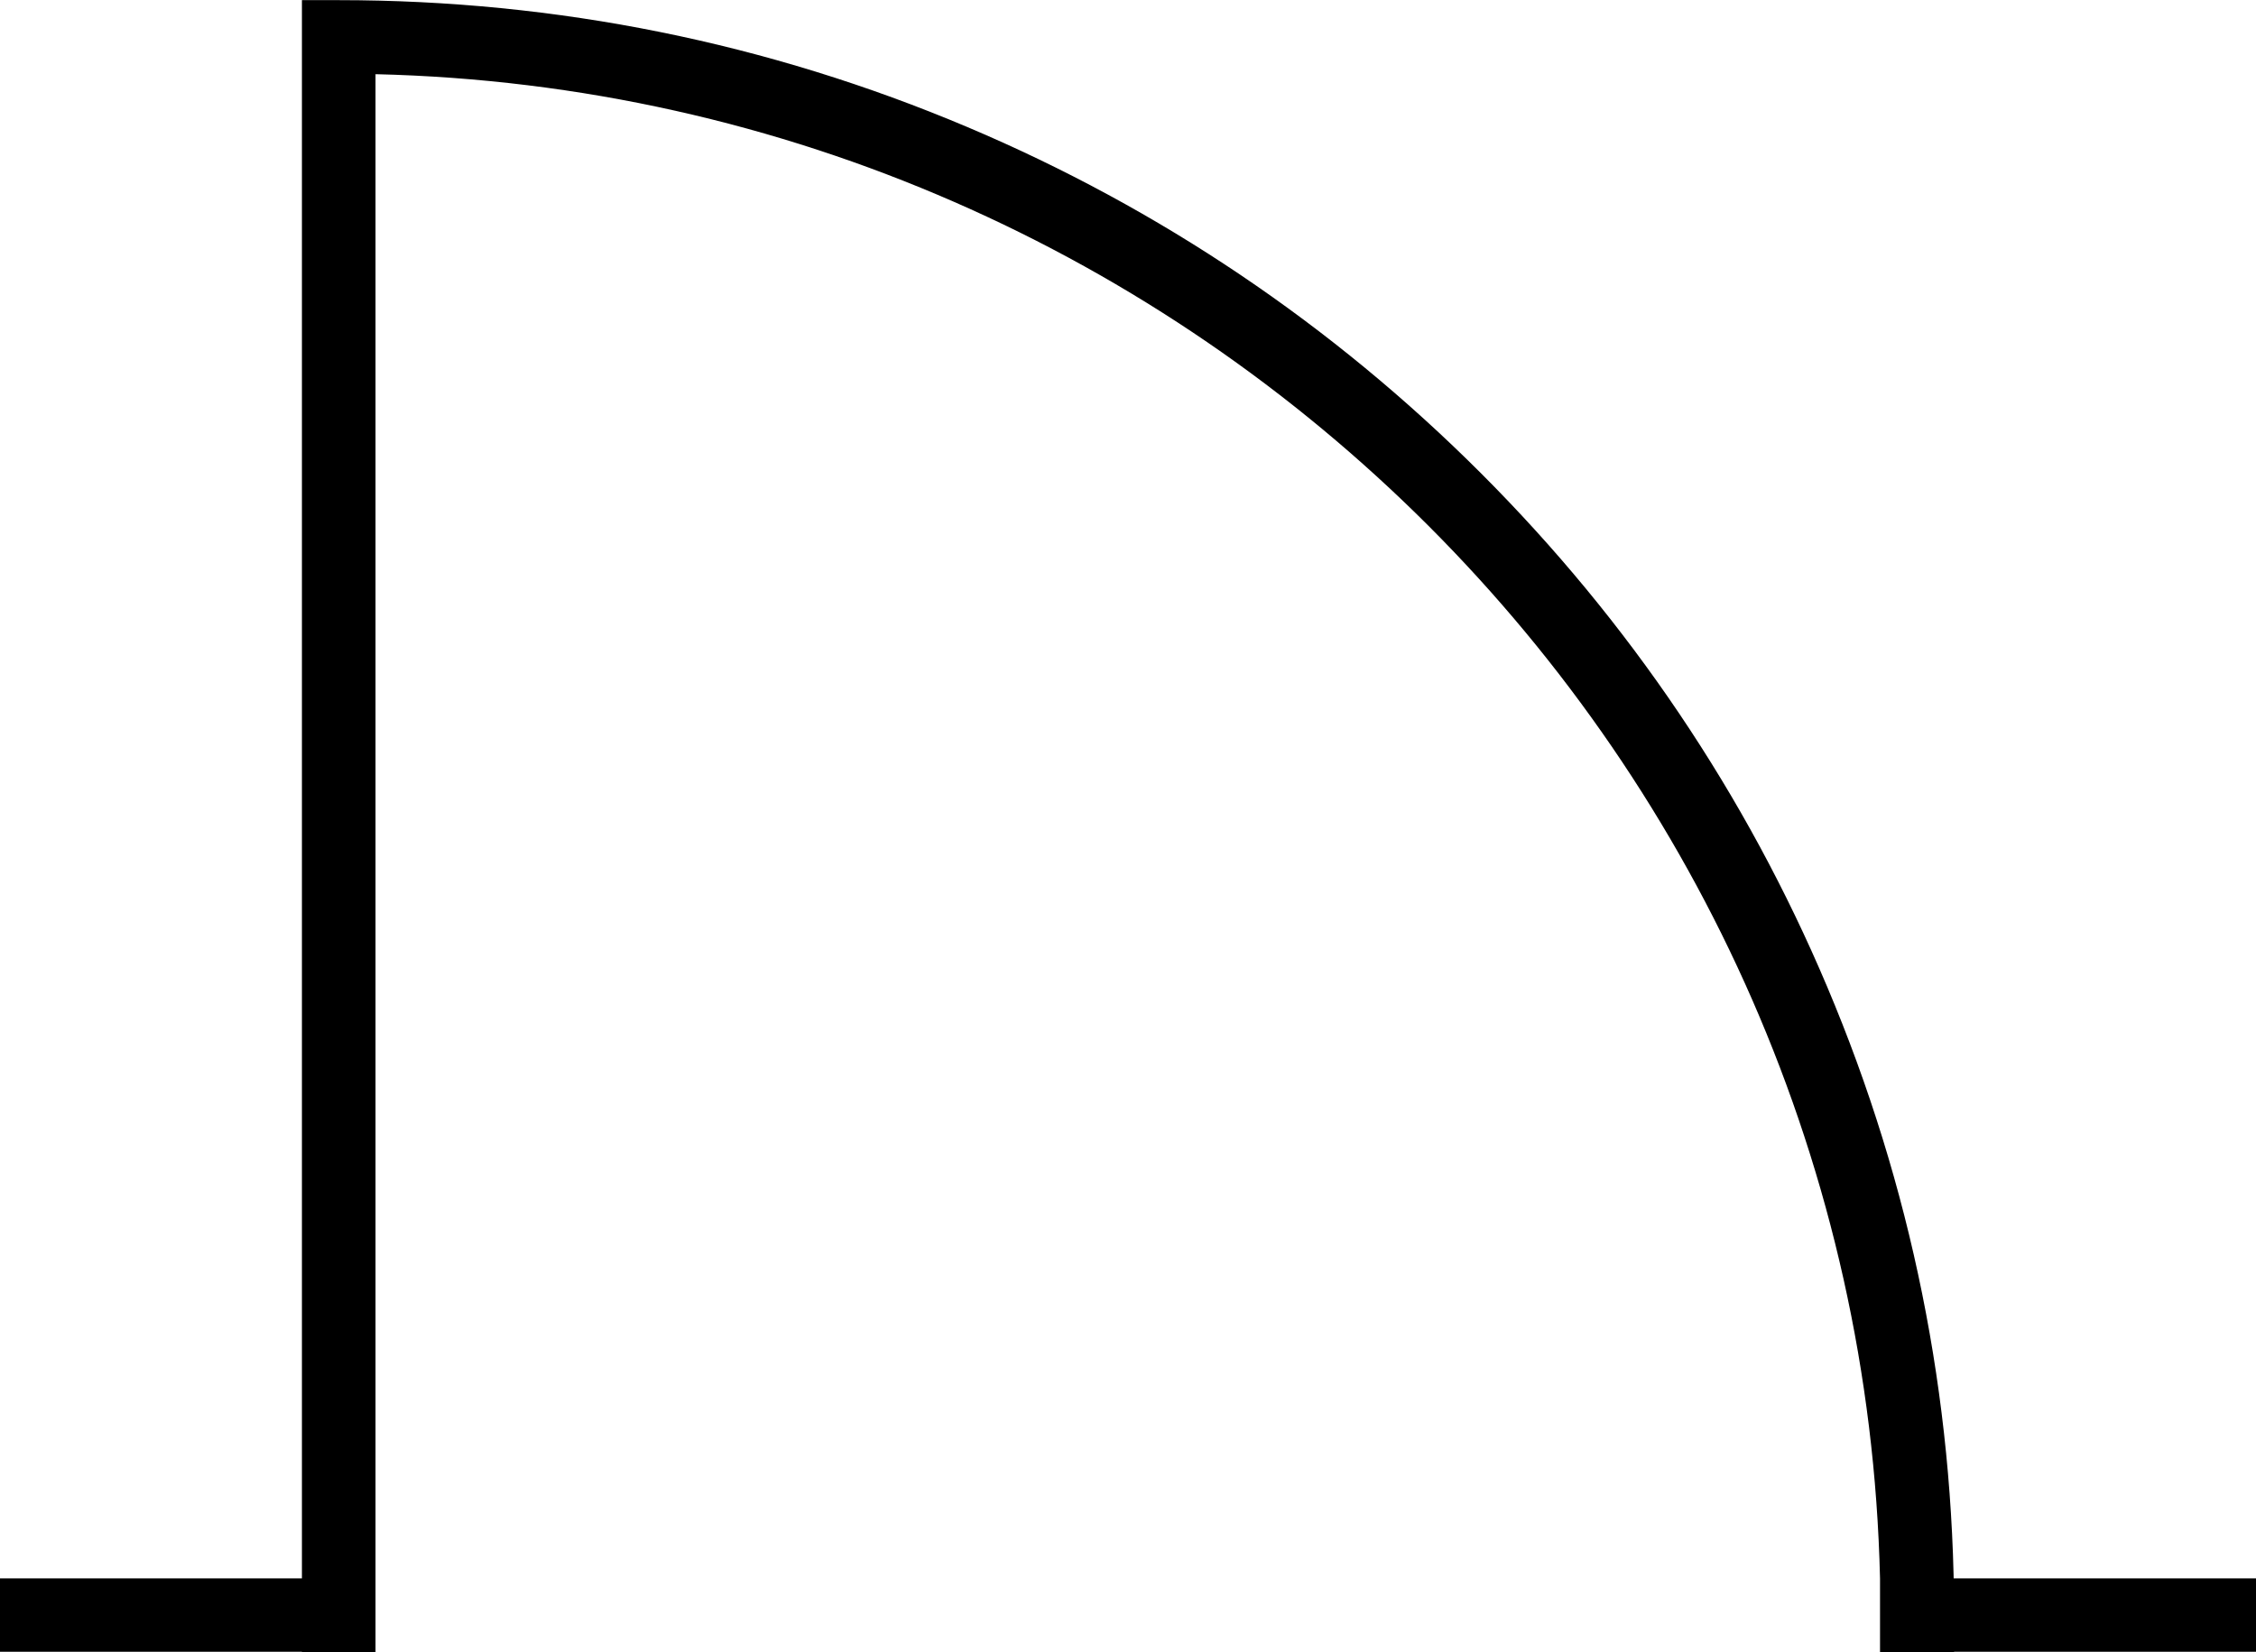<?xml version="1.0" encoding="UTF-8" standalone="no"?><svg xmlns="http://www.w3.org/2000/svg" xmlns:xlink="http://www.w3.org/1999/xlink" fill="#000000" height="448.9" preserveAspectRatio="xMidYMid meet" version="1" viewBox="193.5 275.5 613.0 448.9" width="613" zoomAndPan="magnify"><g fill="#000000" id="change1_1"><path d="M 689.961 543.621 C 667.852 491.352 636.199 444.41 595.898 404.102 C 555.59 363.801 508.648 332.148 456.379 310.039 C 402.27 287.148 344.789 275.539 285.539 275.539 L 275.539 275.539 L 275.539 724.461 L 295.539 724.461 L 295.539 295.66 C 518.609 300.91 699.09 481.391 704.34 704.461 L 704.34 724.461 L 724.461 724.461 L 724.461 714.461 C 724.461 655.211 712.852 597.738 689.961 543.621"/><path d="M 285.543 724.457 L 193.5 724.457 L 193.5 704.457 L 285.543 704.457 L 285.543 724.457"/><path d="M 806.5 724.457 L 714.457 724.457 L 714.457 704.457 L 806.5 704.457 L 806.5 724.457"/></g></svg>